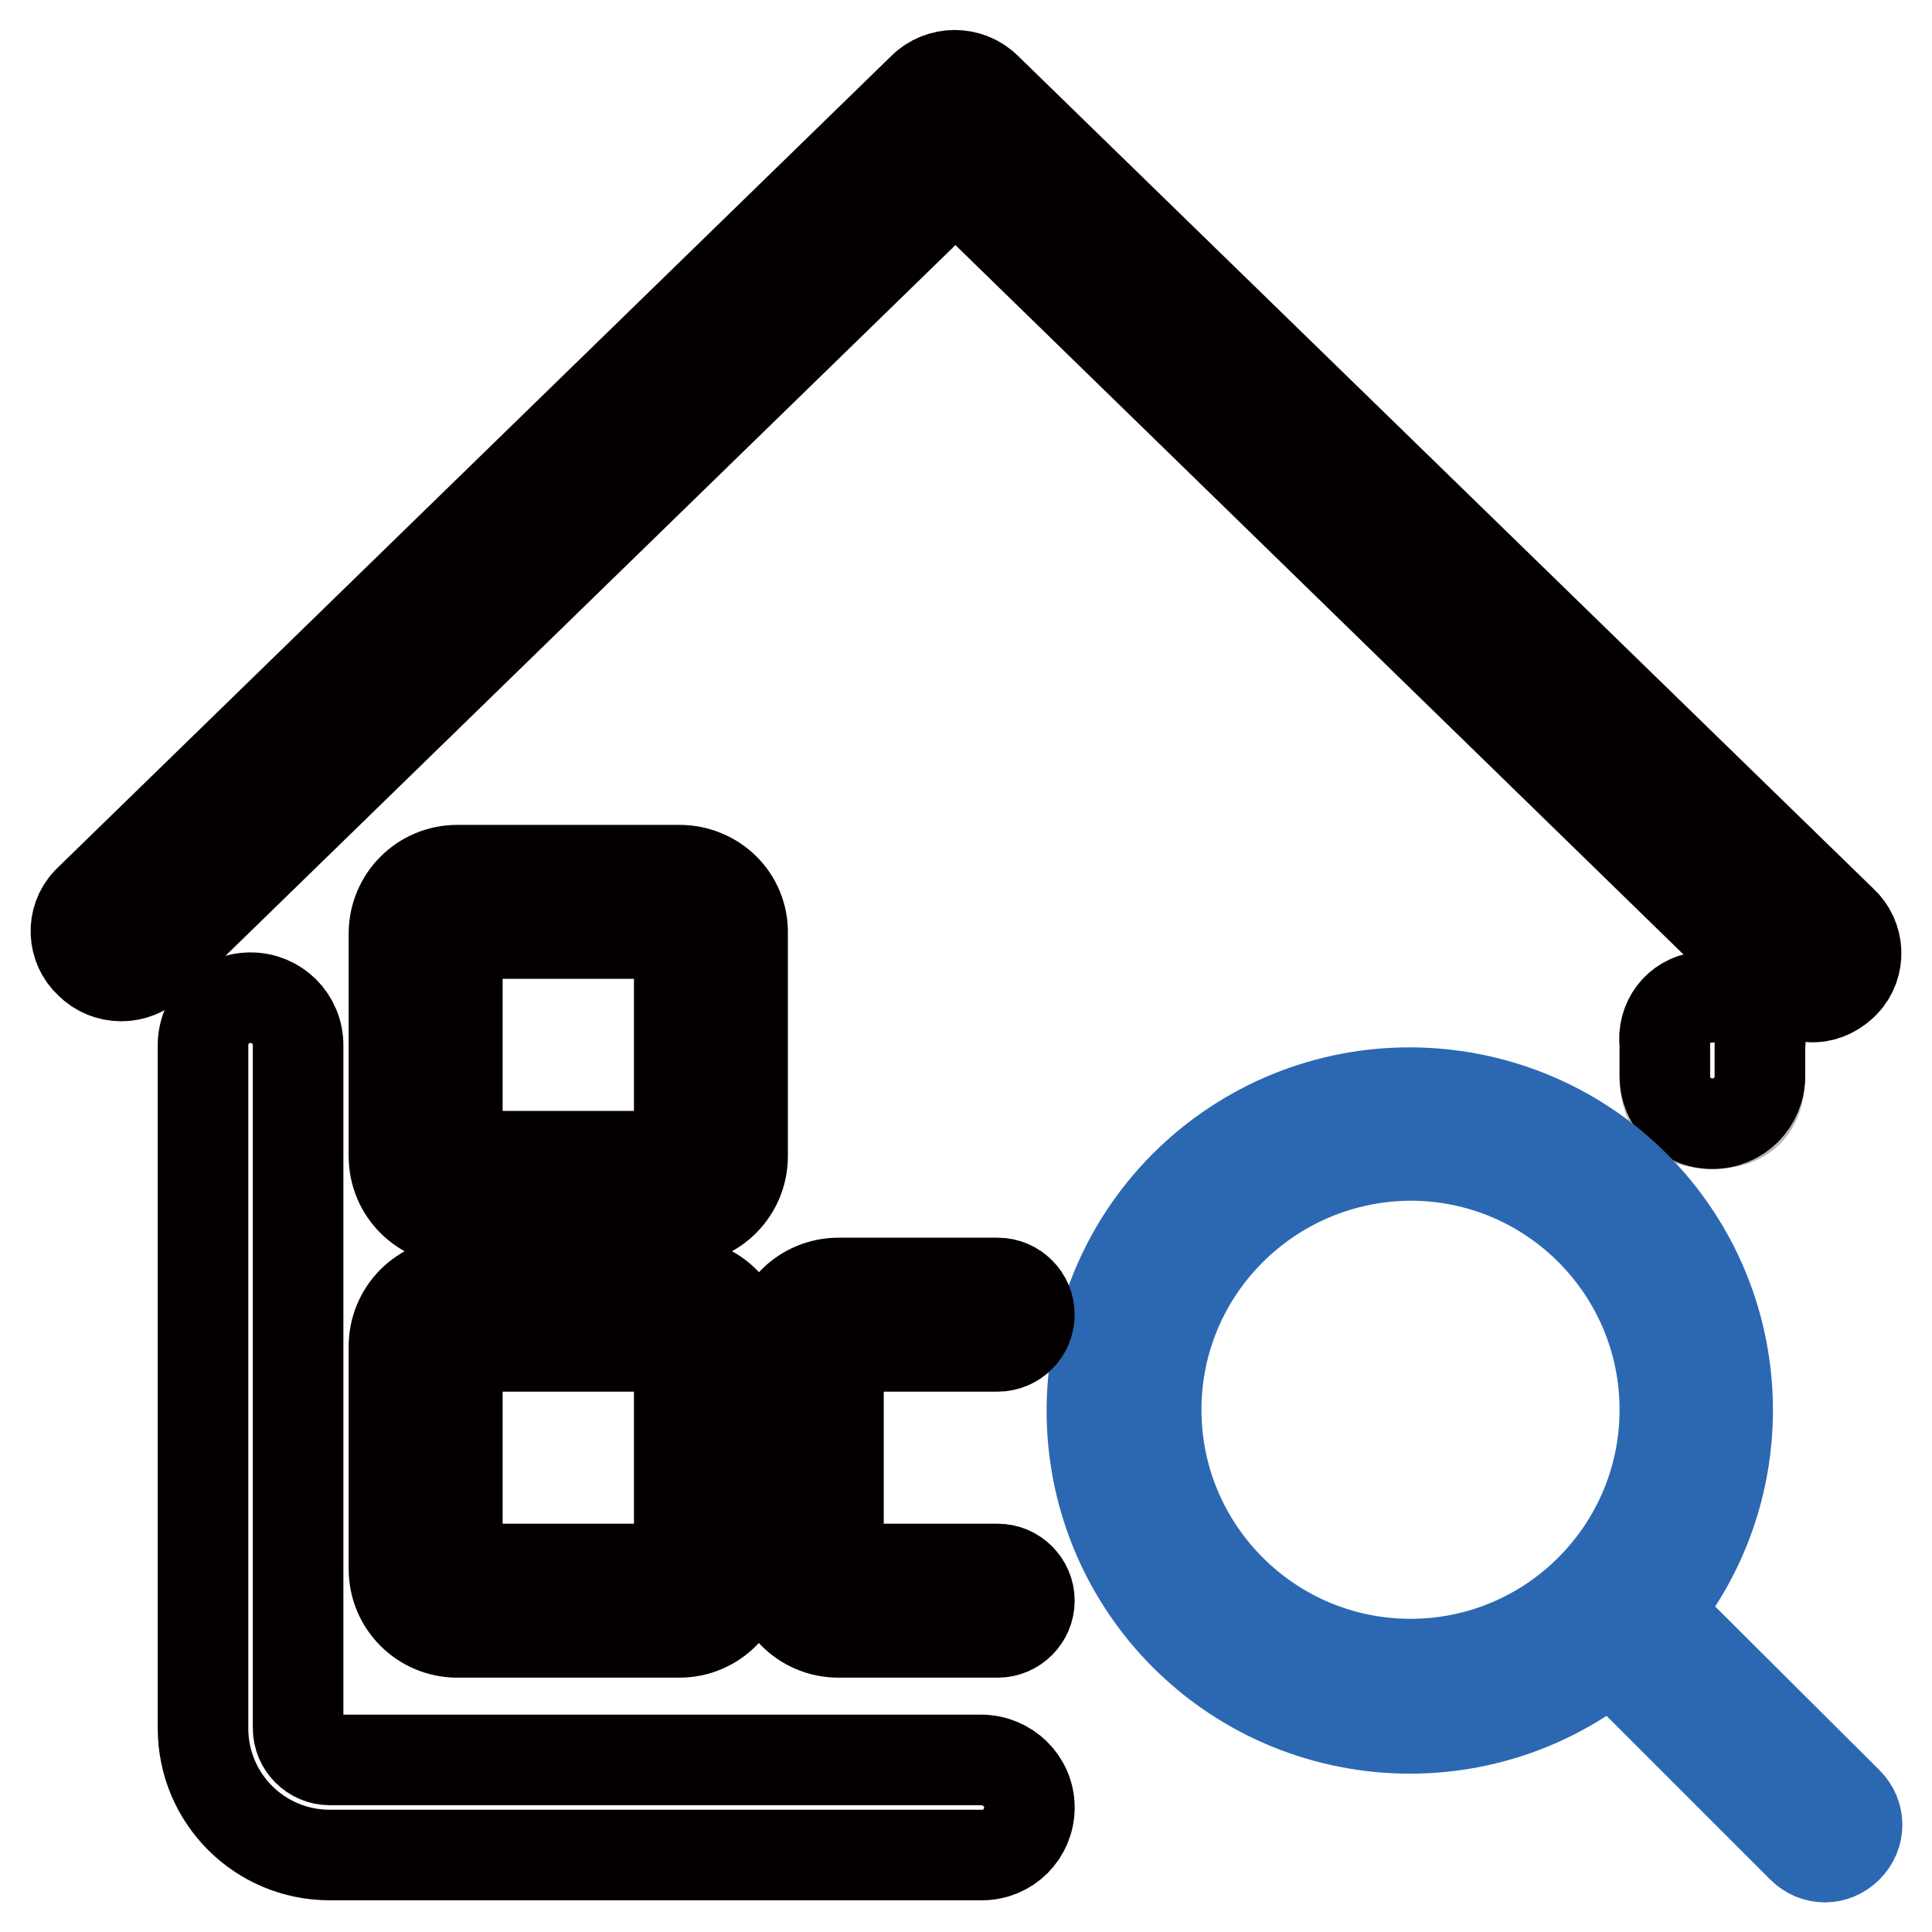 <?xml version="1.0" encoding="utf-8"?>
<!-- Svg Vector Icons : http://www.onlinewebfonts.com/icon -->
<!DOCTYPE svg PUBLIC "-//W3C//DTD SVG 1.1//EN" "http://www.w3.org/Graphics/SVG/1.1/DTD/svg11.dtd">
<svg version="1.1" xmlns="http://www.w3.org/2000/svg" xmlns:xlink="http://www.w3.org/1999/xlink" x="0px" y="0px" viewBox="0 0 256 256" enable-background="new 0 0 256 256" xml:space="preserve">
<g> <path stroke-width="12" fill-opacity="0" stroke="#b9b9b8"  d="M226.9,132.1L226.9,132.1c4.2,0,6.3,2.1,6.3,6.3v4.2c0,4.2-2.1,6.3-6.3,6.3l0,0c-4.2,0-6.3-2.1-6.3-6.3 v-4.2C220.6,134.2,222.7,132.1,226.9,132.1z"/> <path stroke-width="12" fill-opacity="0" stroke="#040000"  d="M239.9,132.1c-1.6,0-3.1-0.6-4.2-1.7L126.6,24.1L20.3,127.6c-2.4,2.3-6.1,2.3-8.4,0 c-2.3-2.1-2.5-5.8-0.3-8.1c0.1-0.1,0.2-0.2,0.3-0.3L122.3,11.7c2.3-2.3,6.1-2.3,8.4,0l113.4,110.4c2.3,2.1,2.5,5.8,0.3,8.1 c-0.1,0.1-0.2,0.2-0.3,0.3C242.9,131.6,241.4,132.2,239.9,132.1z"/> <path stroke-width="12" fill-opacity="0" stroke="#040000"  d="M90,123.7v29.5H60.6v-29.5H90z M90,115.3H60.6c-4.7,0-8.4,3.8-8.4,8.4v29.5c0,4.7,3.8,8.4,8.4,8.4H90 c4.7,0,8.4-3.8,8.4-8.4v-29.5C98.5,119,94.7,115.3,90,115.3z M90,178.4v29.5H60.6v-29.5H90z M90,170H60.6c-4.7,0-8.4,3.8-8.4,8.4 v29.5c0,4.7,3.8,8.4,8.4,8.4H90c4.7,0,8.4-3.8,8.4-8.4v-29.5C98.5,173.8,94.7,170,90,170z"/> <path stroke-width="12" fill-opacity="0" stroke="#040000"  d="M136.4,239.5c0,3.5-2.8,6.3-6.3,6.3H43.7c-9.3,0-16.8-7.5-16.8-16.8v-90.5c0-3.5,2.8-6.3,6.3-6.3 s6.3,2.8,6.3,6.3V229c0,2.3,1.9,4.2,4.2,4.2h86.3C133.5,233.2,136.4,236,136.4,239.5L136.4,239.5z M226.9,132.1 c3.1-0.4,5.9,1.7,6.3,4.8c0.1,0.5,0.1,1,0,1.5v4.2c0,3.5-2.8,6.3-6.3,6.3s-6.3-2.8-6.3-6.3v-4.2c-0.4-3.1,1.7-5.9,4.8-6.3 C225.9,132,226.4,132,226.9,132.1z"/> <path stroke-width="12" fill-opacity="0" stroke="#2c68b2"  d="M244.8,238.8c1.7,1.7,1.7,4.3,0,6c-1.7,1.7-4.3,1.7-6,0l-25.3-25.3c-18,14.7-44.5,12.1-59.3-5.9 c-14.7-18-12.1-44.5,5.9-59.3c18-14.7,44.5-12.1,59.3,5.9c12.7,15.5,12.7,37.8,0,53.3L244.8,238.8z M153.2,186.8 c0,18.6,15.1,33.7,33.7,33.7c18.6,0,33.7-15.1,33.7-33.7s-15.1-33.7-33.7-33.7C168.3,153.2,153.2,168.2,153.2,186.8z"/> <path stroke-width="12" fill-opacity="0" stroke="#040000"  d="M136.4,212.1c0,2.3-1.9,4.2-4.2,4.2h-21.1c-4.7,0-8.4-3.8-8.4-8.4v-29.5c0-4.7,3.8-8.4,8.4-8.4h21.1 c2.3,0,4.2,1.9,4.2,4.2c0,2.3-1.9,4.2-4.2,4.2h-21.1v29.5h21.1C134.5,207.9,136.4,209.8,136.4,212.1z"/></g>
</svg>